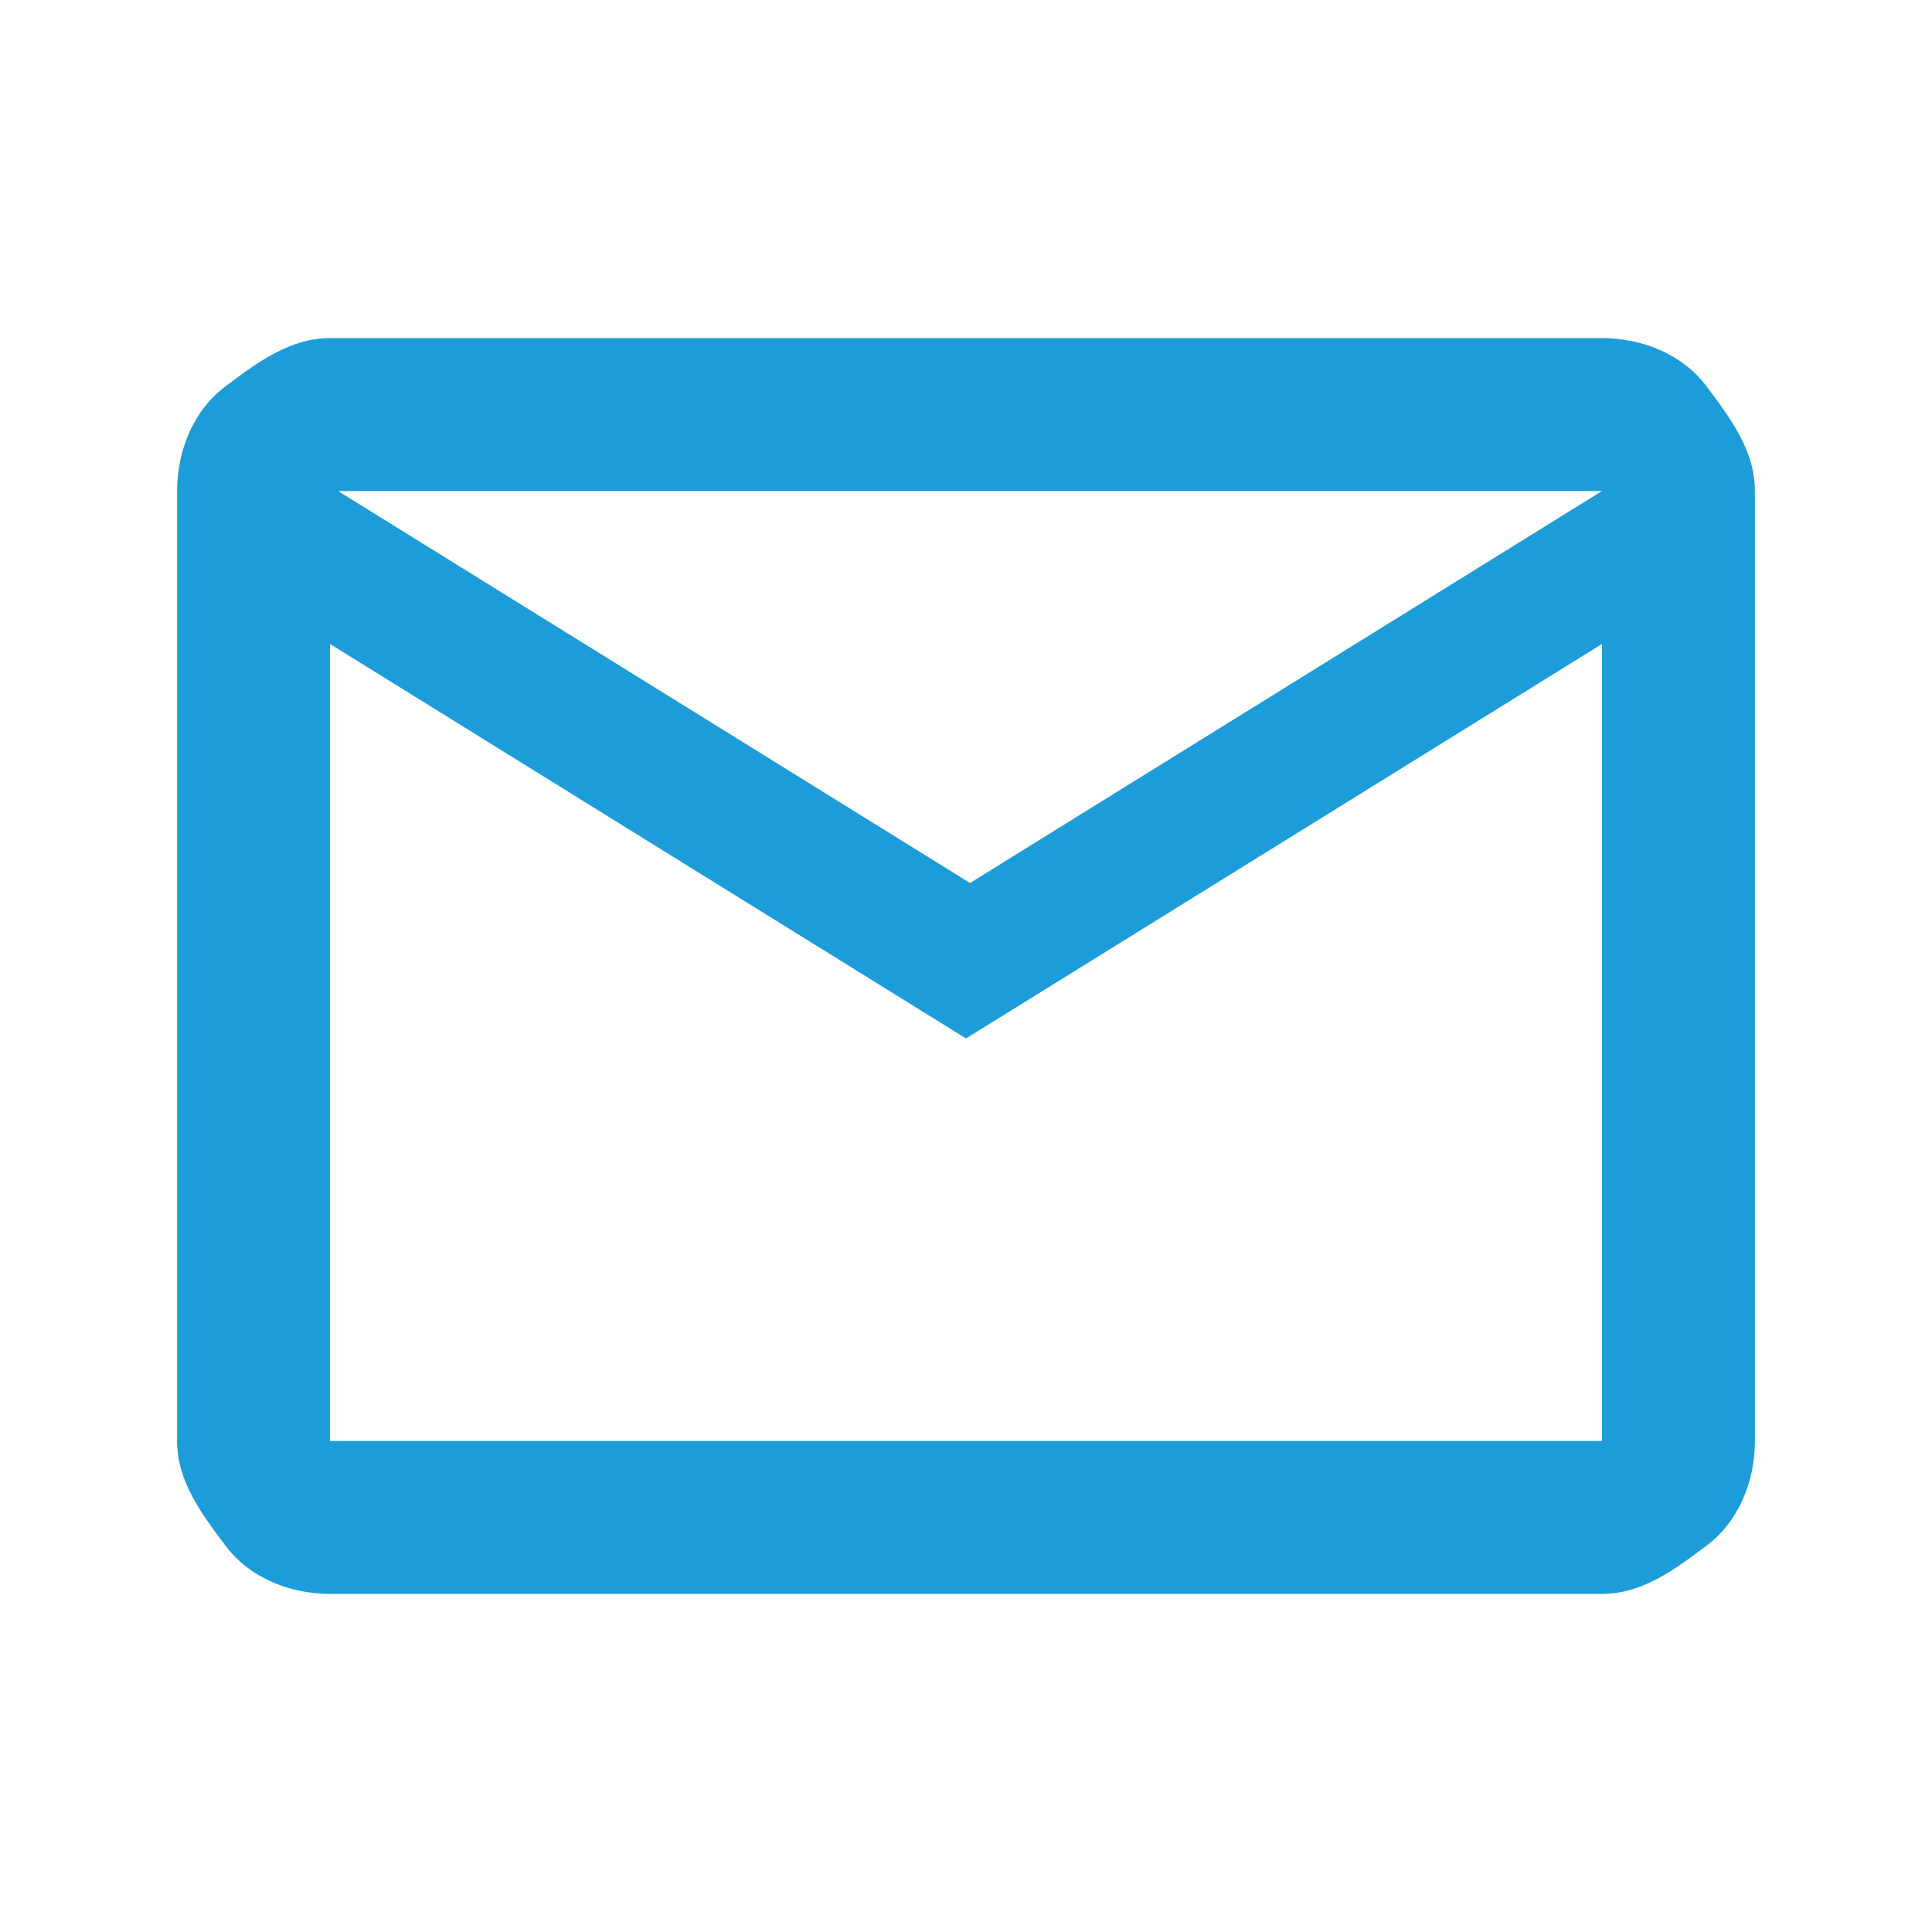 <?xml version="1.0" encoding="UTF-8"?>
<svg xmlns="http://www.w3.org/2000/svg" id="Calque_1" data-name="Calque 1" version="1.1" viewBox="0 0 24 24">
  <defs>
    <style>
      .cls-1 {
        fill: #1c9dd9;
        stroke-width: 0px;
      }
    </style>
  </defs>
  <path class="cls-1" d="M4.1,19.8c-.5,0-1-.2-1.3-.6s-.6-.8-.6-1.3V6.1c0-.5.2-1,.6-1.3s.8-.6,1.3-.6h15.8c.5,0,1,.2,1.3.6s.6.8.6,1.3v11.8c0,.5-.2,1-.6,1.3s-.8.6-1.3.6H4.1ZM12,12.9l-7.9-4.9v9.9h15.8V8l-7.9,4.9ZM12,11l7.9-4.9H4.2l7.9,4.9ZM4.1,8v-1.9,11.8V8Z"></path>
</svg>
